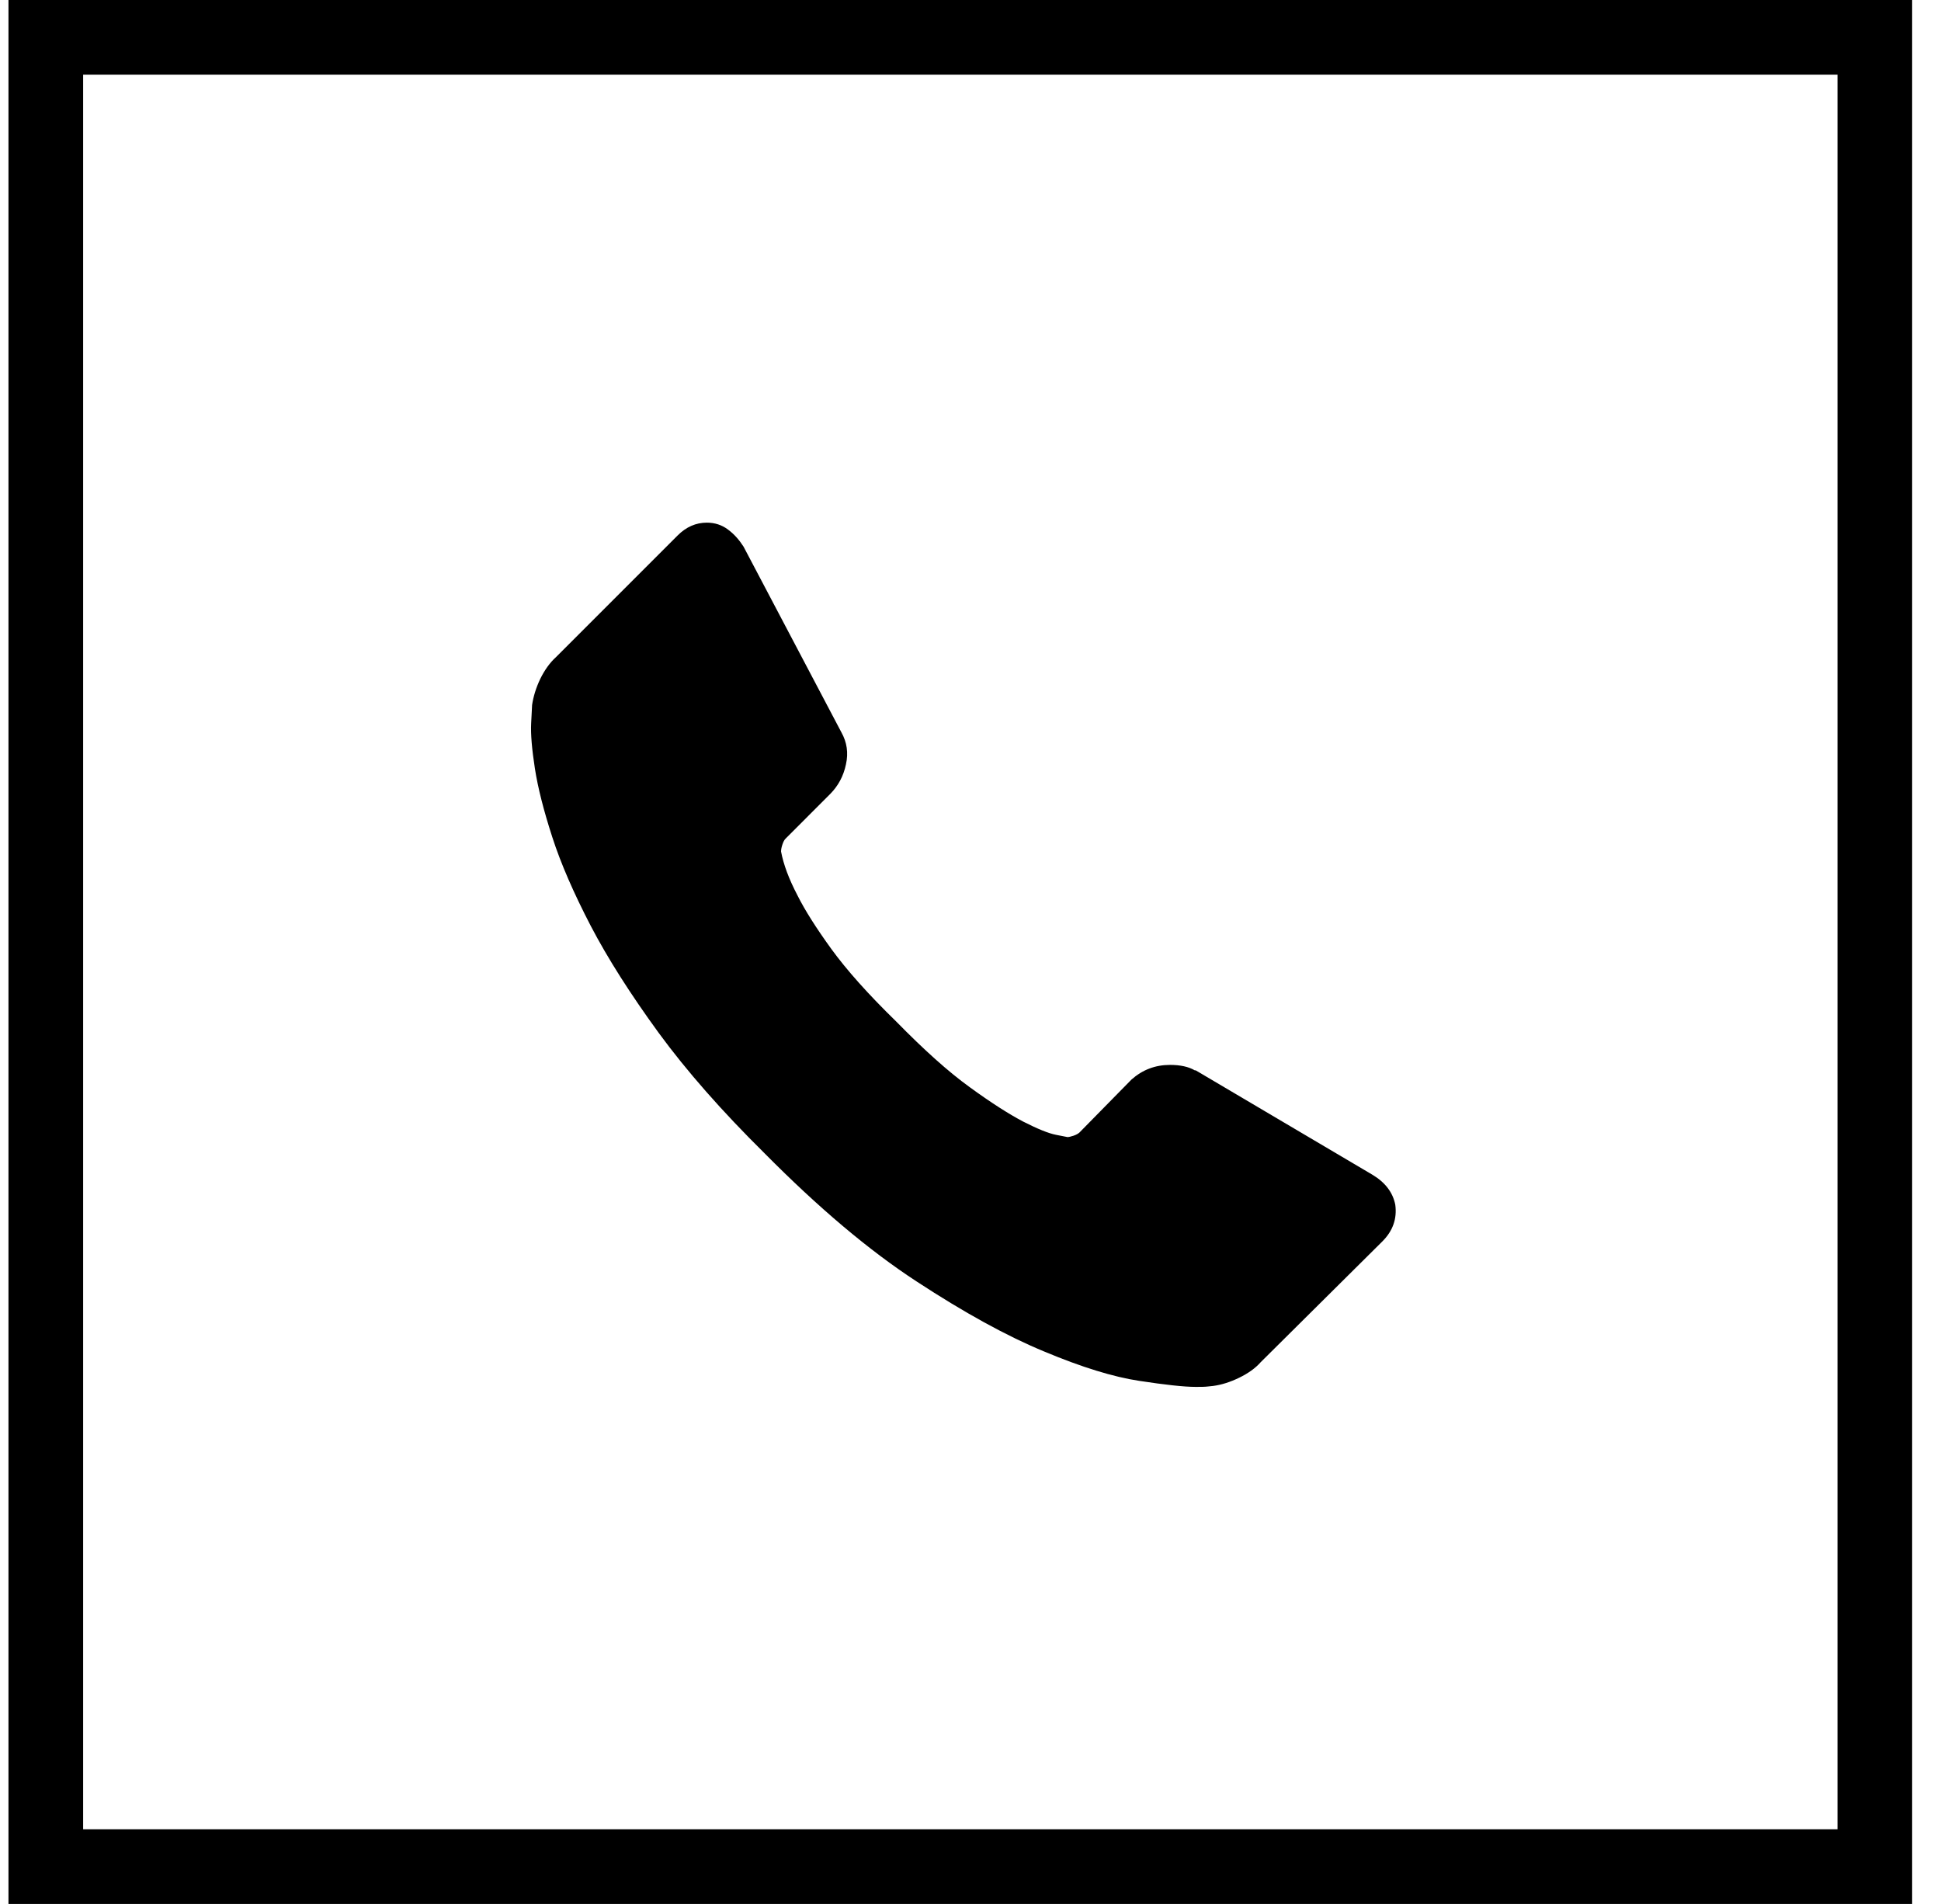 <?xml version="1.0" encoding="UTF-8"?>
<svg xmlns="http://www.w3.org/2000/svg" width="52" height="51" viewBox="0 0 52 51" fill="none">
  <rect x="1.227" y="1" width="49" height="49" stroke="black" stroke-width="2"></rect>
  <path d="M37.38 32.271C37.43 32.647 37.315 32.972 37.034 33.253L33.774 36.489C33.629 36.654 33.434 36.789 33.199 36.904C32.963 37.019 32.728 37.095 32.498 37.125C32.483 37.125 32.432 37.13 32.352 37.14C32.272 37.15 32.162 37.15 32.032 37.15C31.721 37.15 31.221 37.095 30.524 36.989C29.828 36.884 28.982 36.624 27.976 36.203C26.969 35.787 25.832 35.161 24.555 34.325C23.279 33.493 21.922 32.346 20.484 30.894C19.343 29.767 18.391 28.685 17.64 27.658C16.889 26.627 16.283 25.675 15.827 24.803C15.372 23.927 15.026 23.136 14.796 22.424C14.566 21.713 14.41 21.102 14.33 20.586C14.25 20.07 14.215 19.665 14.23 19.374C14.245 19.079 14.255 18.918 14.255 18.883C14.29 18.653 14.36 18.423 14.475 18.182C14.591 17.947 14.731 17.751 14.891 17.606L18.151 14.346C18.381 14.115 18.642 14 18.937 14C19.147 14 19.338 14.06 19.503 14.185C19.668 14.306 19.803 14.461 19.919 14.641L22.543 19.62C22.688 19.88 22.733 20.166 22.663 20.476C22.598 20.787 22.457 21.047 22.247 21.262L21.045 22.465C21.01 22.5 20.985 22.55 20.96 22.625C20.935 22.7 20.925 22.76 20.925 22.81C20.99 23.156 21.135 23.546 21.366 23.987C21.561 24.378 21.866 24.859 22.272 25.42C22.683 25.985 23.259 26.632 24.015 27.368C24.751 28.119 25.402 28.705 25.978 29.121C26.549 29.537 27.029 29.842 27.41 30.043C27.795 30.238 28.086 30.358 28.291 30.398L28.597 30.458C28.632 30.458 28.682 30.448 28.757 30.423C28.832 30.398 28.882 30.368 28.917 30.338L30.314 28.916C30.61 28.655 30.95 28.525 31.346 28.525C31.621 28.525 31.846 28.575 32.007 28.67H32.032L36.764 31.465C37.109 31.67 37.315 31.941 37.38 32.271Z" fill="black"></path>
</svg>
